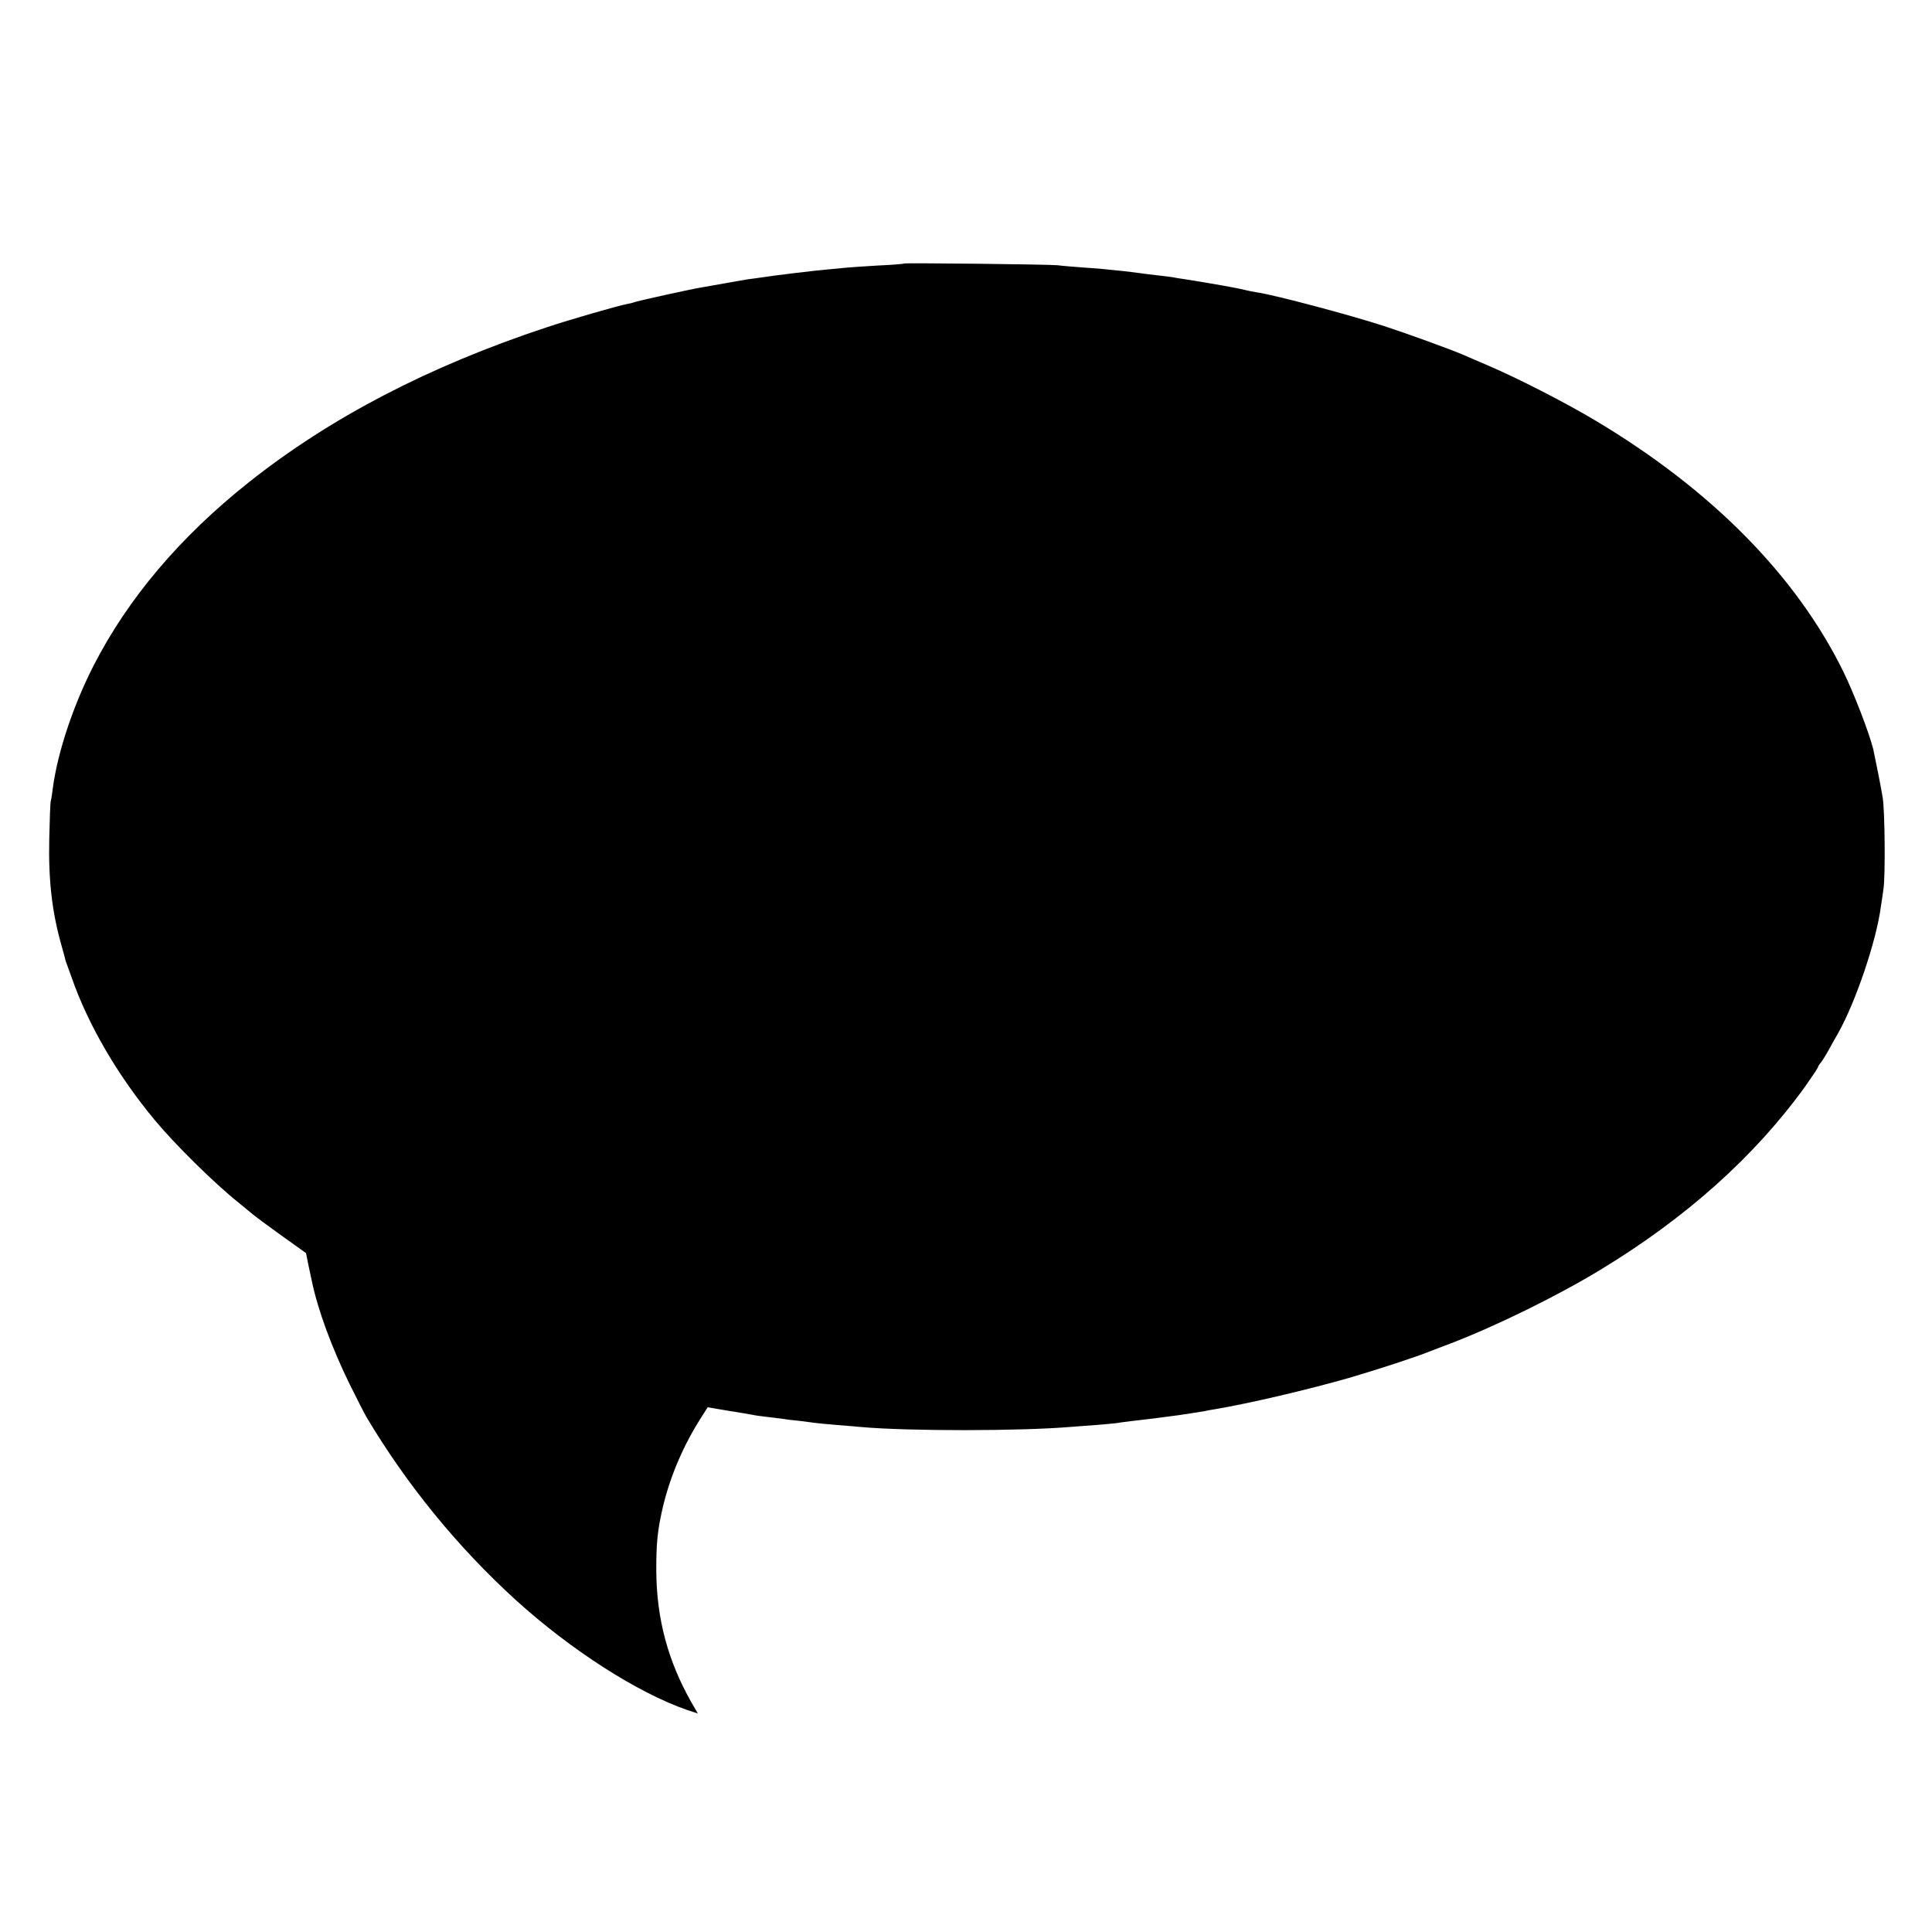 <?xml version="1.0" standalone="no"?>
<!DOCTYPE svg PUBLIC "-//W3C//DTD SVG 20010904//EN"
 "http://www.w3.org/TR/2001/REC-SVG-20010904/DTD/svg10.dtd">
<svg version="1.0" xmlns="http://www.w3.org/2000/svg"
 width="1000pt" height="1000pt" viewBox="0 0 1000 1000"
 preserveAspectRatio="xMidYMid meet">
<g transform="translate(0,1000) scale(0.1,-0.1)"
fill="#000000" stroke="none">
<path d="M4679 8636 c-2 -2 -60 -7 -129 -10 -69 -4 -143 -9 -165 -11 -22 -2
-69 -7 -105 -10 -68 -6 -277 -31 -345 -42 -22 -3 -49 -7 -60 -8 -11 -2 -63
-10 -115 -20 -52 -9 -108 -19 -125 -22 -52 -8 -347 -73 -354 -78 -4 -2 -21 -6
-37 -9 -44 -8 -294 -80 -414 -120 -608 -201 -1120 -467 -1543 -803 -356 -283
-624 -600 -802 -947 -106 -207 -186 -448 -211 -631 -3 -27 -8 -59 -11 -70 -3
-11 -6 -99 -8 -195 -5 -213 14 -379 62 -549 8 -29 16 -59 18 -65 1 -6 4 -18 7
-26 3 -8 16 -44 29 -80 85 -244 238 -507 432 -740 105 -126 307 -325 432 -425
27 -22 60 -49 73 -60 13 -11 80 -61 150 -111 l126 -90 13 -65 c8 -35 15 -73
18 -84 30 -144 103 -343 195 -530 38 -77 77 -153 87 -170 209 -351 472 -673
773 -947 288 -261 631 -480 887 -569 l55 -18 -33 57 c-121 213 -180 431 -182
677 -1 149 7 223 37 347 39 157 105 309 194 449 l35 55 106 -18 c58 -9 115
-19 126 -21 11 -3 49 -8 85 -12 36 -4 72 -9 80 -10 8 -2 42 -6 75 -9 33 -4 71
-9 85 -11 14 -2 66 -7 115 -11 50 -4 104 -8 120 -10 242 -22 829 -22 1095 1
19 1 73 6 120 9 47 4 96 8 110 10 14 3 50 7 80 11 81 9 145 17 240 30 30 4
116 18 135 21 11 3 35 7 54 10 174 29 489 103 697 163 137 40 346 108 414 136
19 7 67 26 105 40 238 91 557 248 776 381 446 270 801 588 1063 951 36 51 66
96 66 100 0 3 6 14 14 22 7 9 25 37 40 64 14 26 37 67 51 91 90 160 197 476
220 651 3 17 9 59 14 95 10 72 7 399 -4 470 -6 42 -41 215 -49 252 -22 87
-100 290 -156 404 -244 495 -681 938 -1280 1296 -153 92 -411 224 -560 287
-41 18 -100 43 -130 56 -70 30 -289 109 -405 147 -178 58 -562 160 -655 174
-19 3 -51 9 -70 14 -34 9 -175 34 -315 56 -16 2 -41 6 -55 9 -14 2 -50 7 -80
10 -30 3 -66 8 -80 10 -14 2 -53 7 -87 11 -35 3 -74 8 -89 9 -14 2 -69 7 -122
10 -54 4 -115 9 -137 12 -47 5 -791 13 -796 9z"/>
</g>
</svg>
